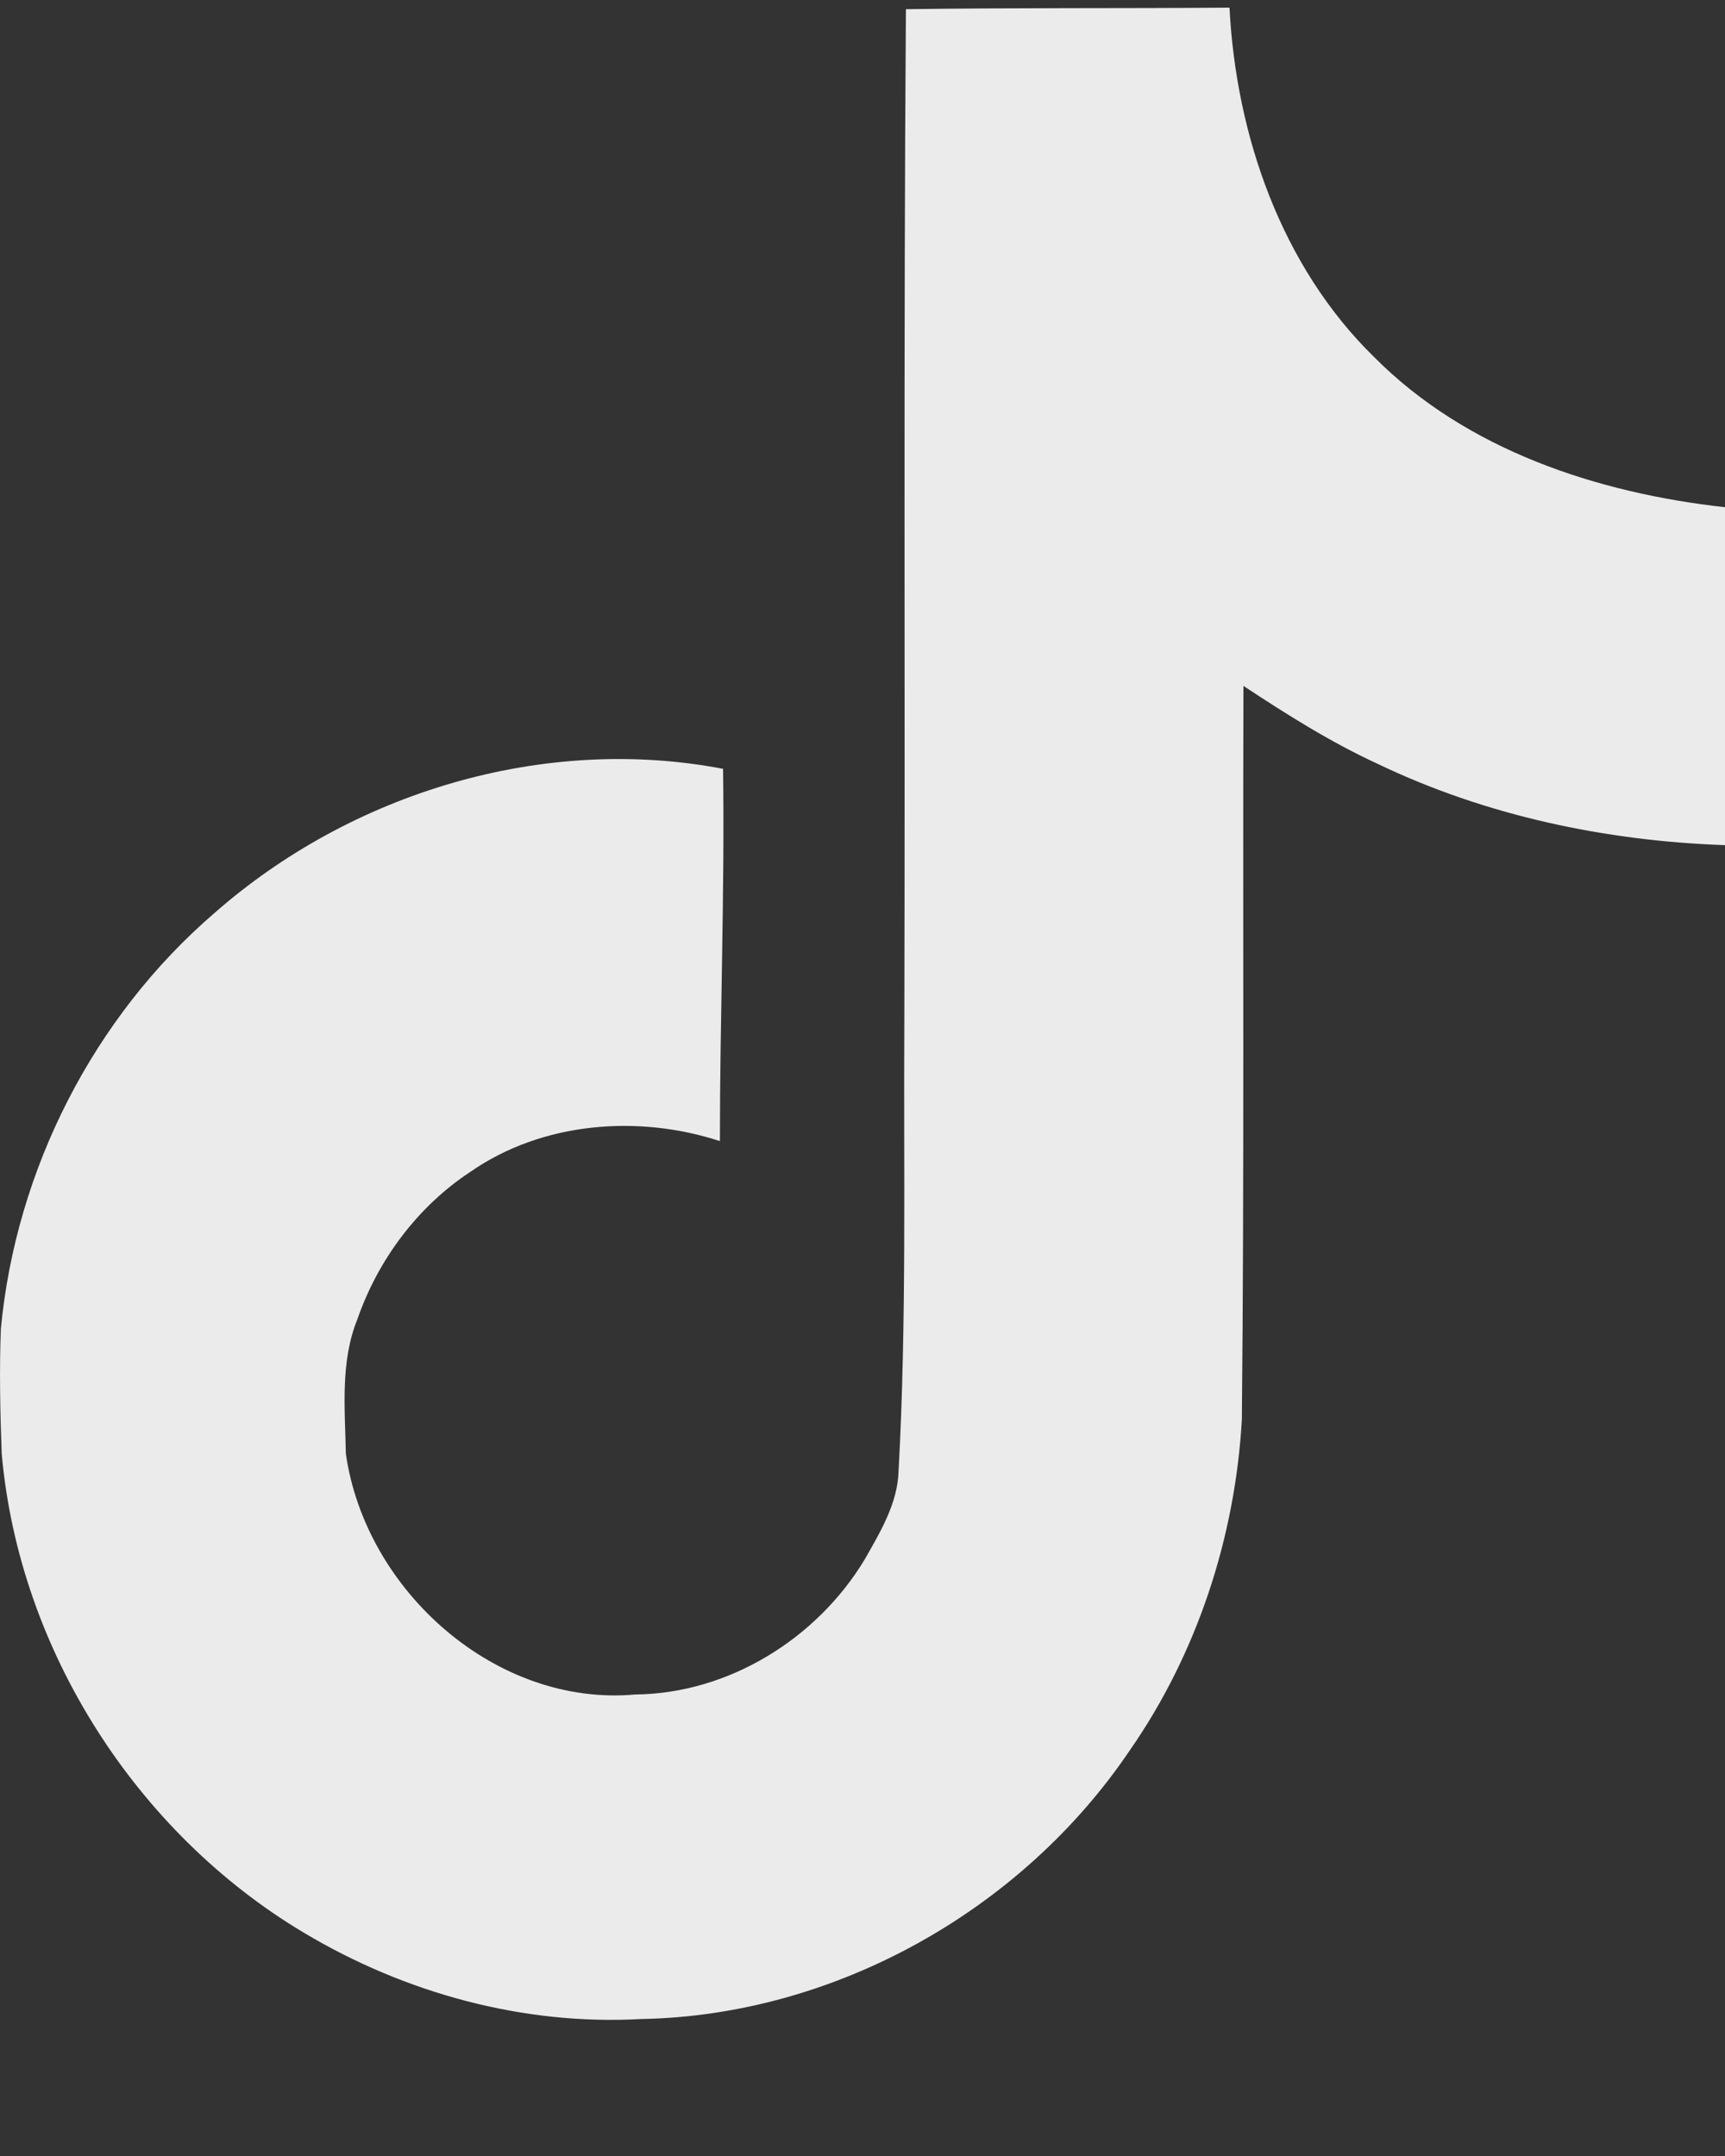 <svg width="12" height="15" viewBox="0 0 12 15" fill="none" xmlns="http://www.w3.org/2000/svg">
<rect x="0" y="0" width="12" height="15" fill="#333333" stroke="none"/>
<path id="TikTok" fill-rule="evenodd" clip-rule="evenodd" d="M6.302 0.064C7.056 0.053 7.805 0.059 8.553 0.053C8.599 0.945 8.915 1.855 9.56 2.485C10.204 3.133 11.114 3.43 12 3.529V5.88C11.171 5.851 10.337 5.676 9.583 5.314C9.255 5.163 8.95 4.97 8.65 4.772C8.645 6.475 8.656 8.178 8.639 9.876C8.593 10.693 8.328 11.503 7.862 12.174C7.108 13.294 5.802 14.023 4.461 14.047C3.638 14.093 2.815 13.866 2.113 13.446C0.95 12.752 0.133 11.48 0.012 10.115C0.001 9.823 -0.005 9.532 0.006 9.246C0.11 8.138 0.651 7.076 1.491 6.353C2.446 5.513 3.782 5.11 5.03 5.349C5.042 6.213 5.008 7.076 5.008 7.939C4.438 7.753 3.77 7.805 3.269 8.155C2.907 8.394 2.631 8.762 2.487 9.176C2.366 9.473 2.4 9.8 2.406 10.115C2.544 11.072 3.454 11.877 4.42 11.789C5.065 11.783 5.681 11.404 6.015 10.85C6.124 10.658 6.245 10.459 6.251 10.232C6.308 9.188 6.285 8.149 6.291 7.105C6.297 4.754 6.285 2.409 6.302 0.064Z" fill="#EBEBEB"/>
</svg>
